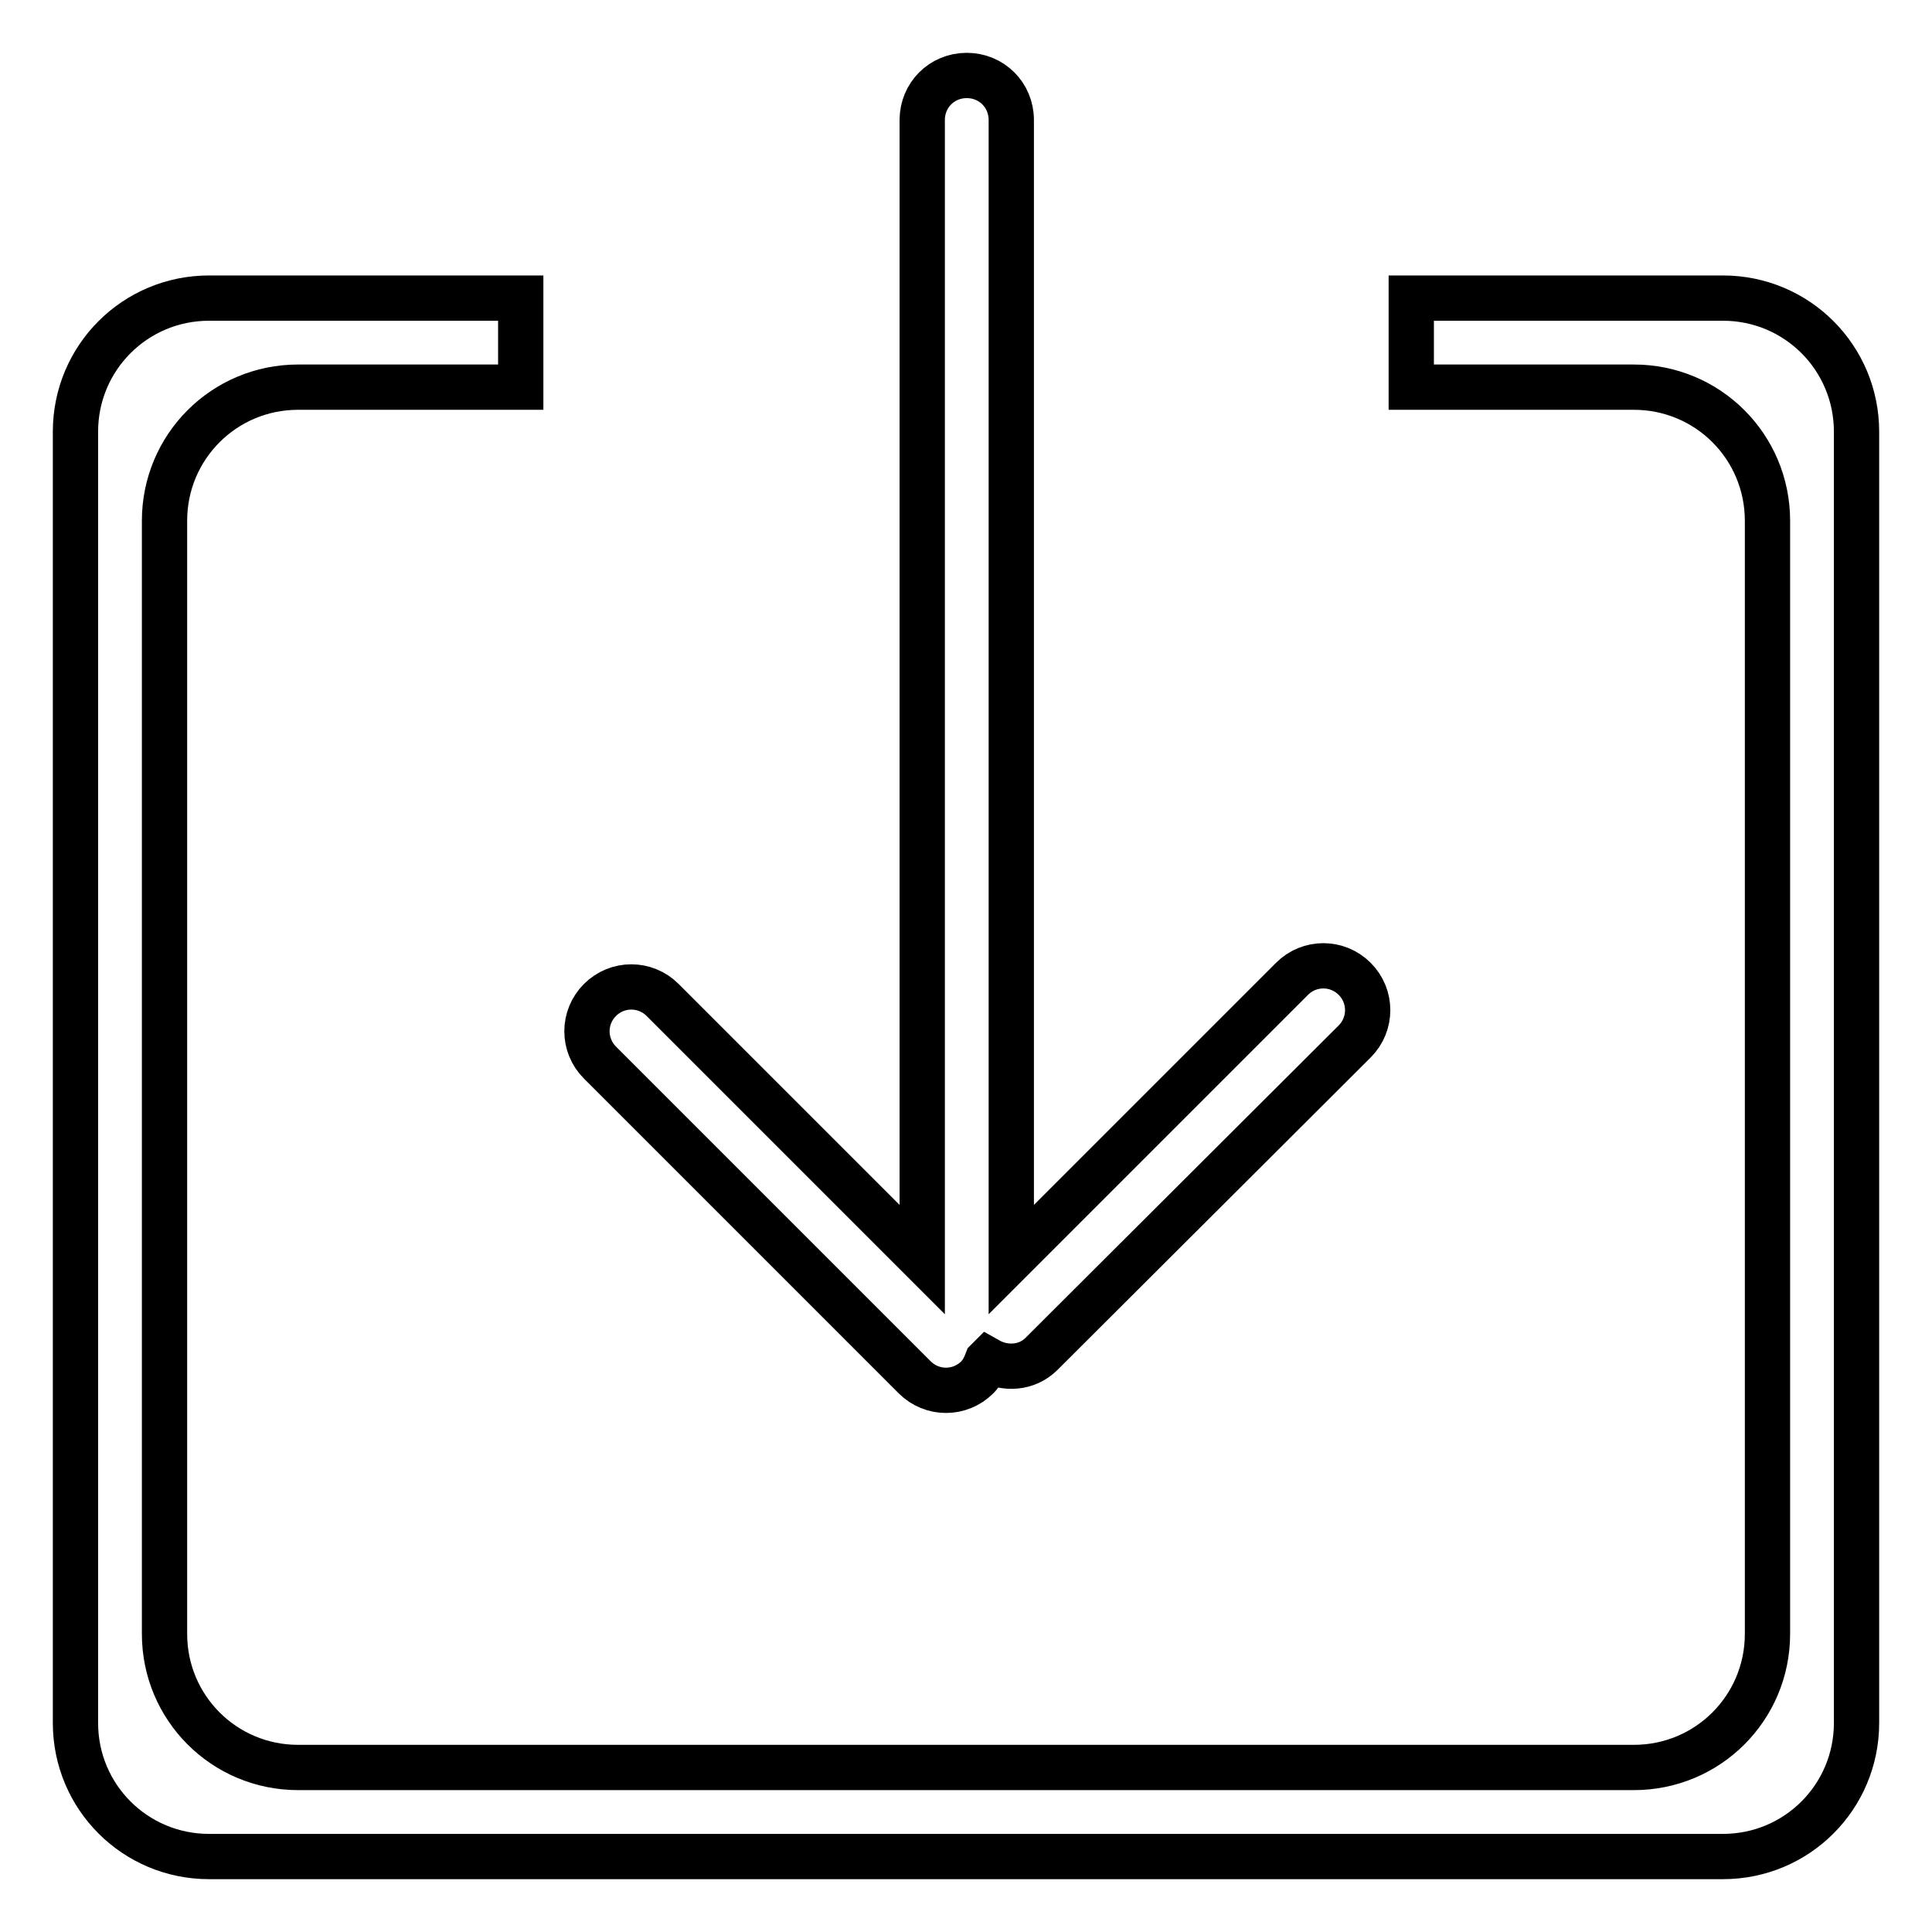<?xml version="1.0" encoding="utf-8"?>
<!-- Svg Vector Icons : http://www.onlinewebfonts.com/icon -->
<!DOCTYPE svg PUBLIC "-//W3C//DTD SVG 1.1//EN" "http://www.w3.org/Graphics/SVG/1.1/DTD/svg11.dtd">
<svg version="1.1" xmlns="http://www.w3.org/2000/svg" xmlns:xlink="http://www.w3.org/1999/xlink" x="0px" y="0px" viewBox="0 0 256 256" enable-background="new 0 0 256 256" xml:space="preserve">
<g> <path stroke-width="6" fill-opacity="0" stroke="#000000"  d="M228.3,246H27.7c-9.8,0-17.7-7.9-17.7-17.7V57.2c0-9.8,7.9-17.7,17.7-17.7H69v11.8H39.5 c-9.8,0-17.7,7.9-17.7,17.7v147.5c0,9.8,7.9,17.7,17.7,17.7h177c9.8,0,17.7-7.9,17.7-17.7V69c0-9.8-7.9-17.7-17.7-17.7H187V39.5 h41.3c9.8,0,17.7,7.9,17.7,17.7v171.1C246,238.1,238.1,246,228.3,246z M138,179.4c-1.9,1.9-4.8,2.1-7.1,0.8c0,0-0.1,0.1-0.1,0.1 c-0.3,0.8-0.7,1.6-1.3,2.2c-2.3,2.3-6,2.3-8.3,0l-41.7-41.7c-2.3-2.3-2.3-6,0-8.3c2.3-2.3,6-2.3,8.3,0l34.4,34.4v-151 c0-3.3,2.6-5.9,5.9-5.9s5.9,2.6,5.9,5.9v151l37.2-37.2c2.3-2.3,6-2.3,8.3,0c2.3,2.3,2.3,6,0,8.3L138,179.4z"/></g>
</svg>